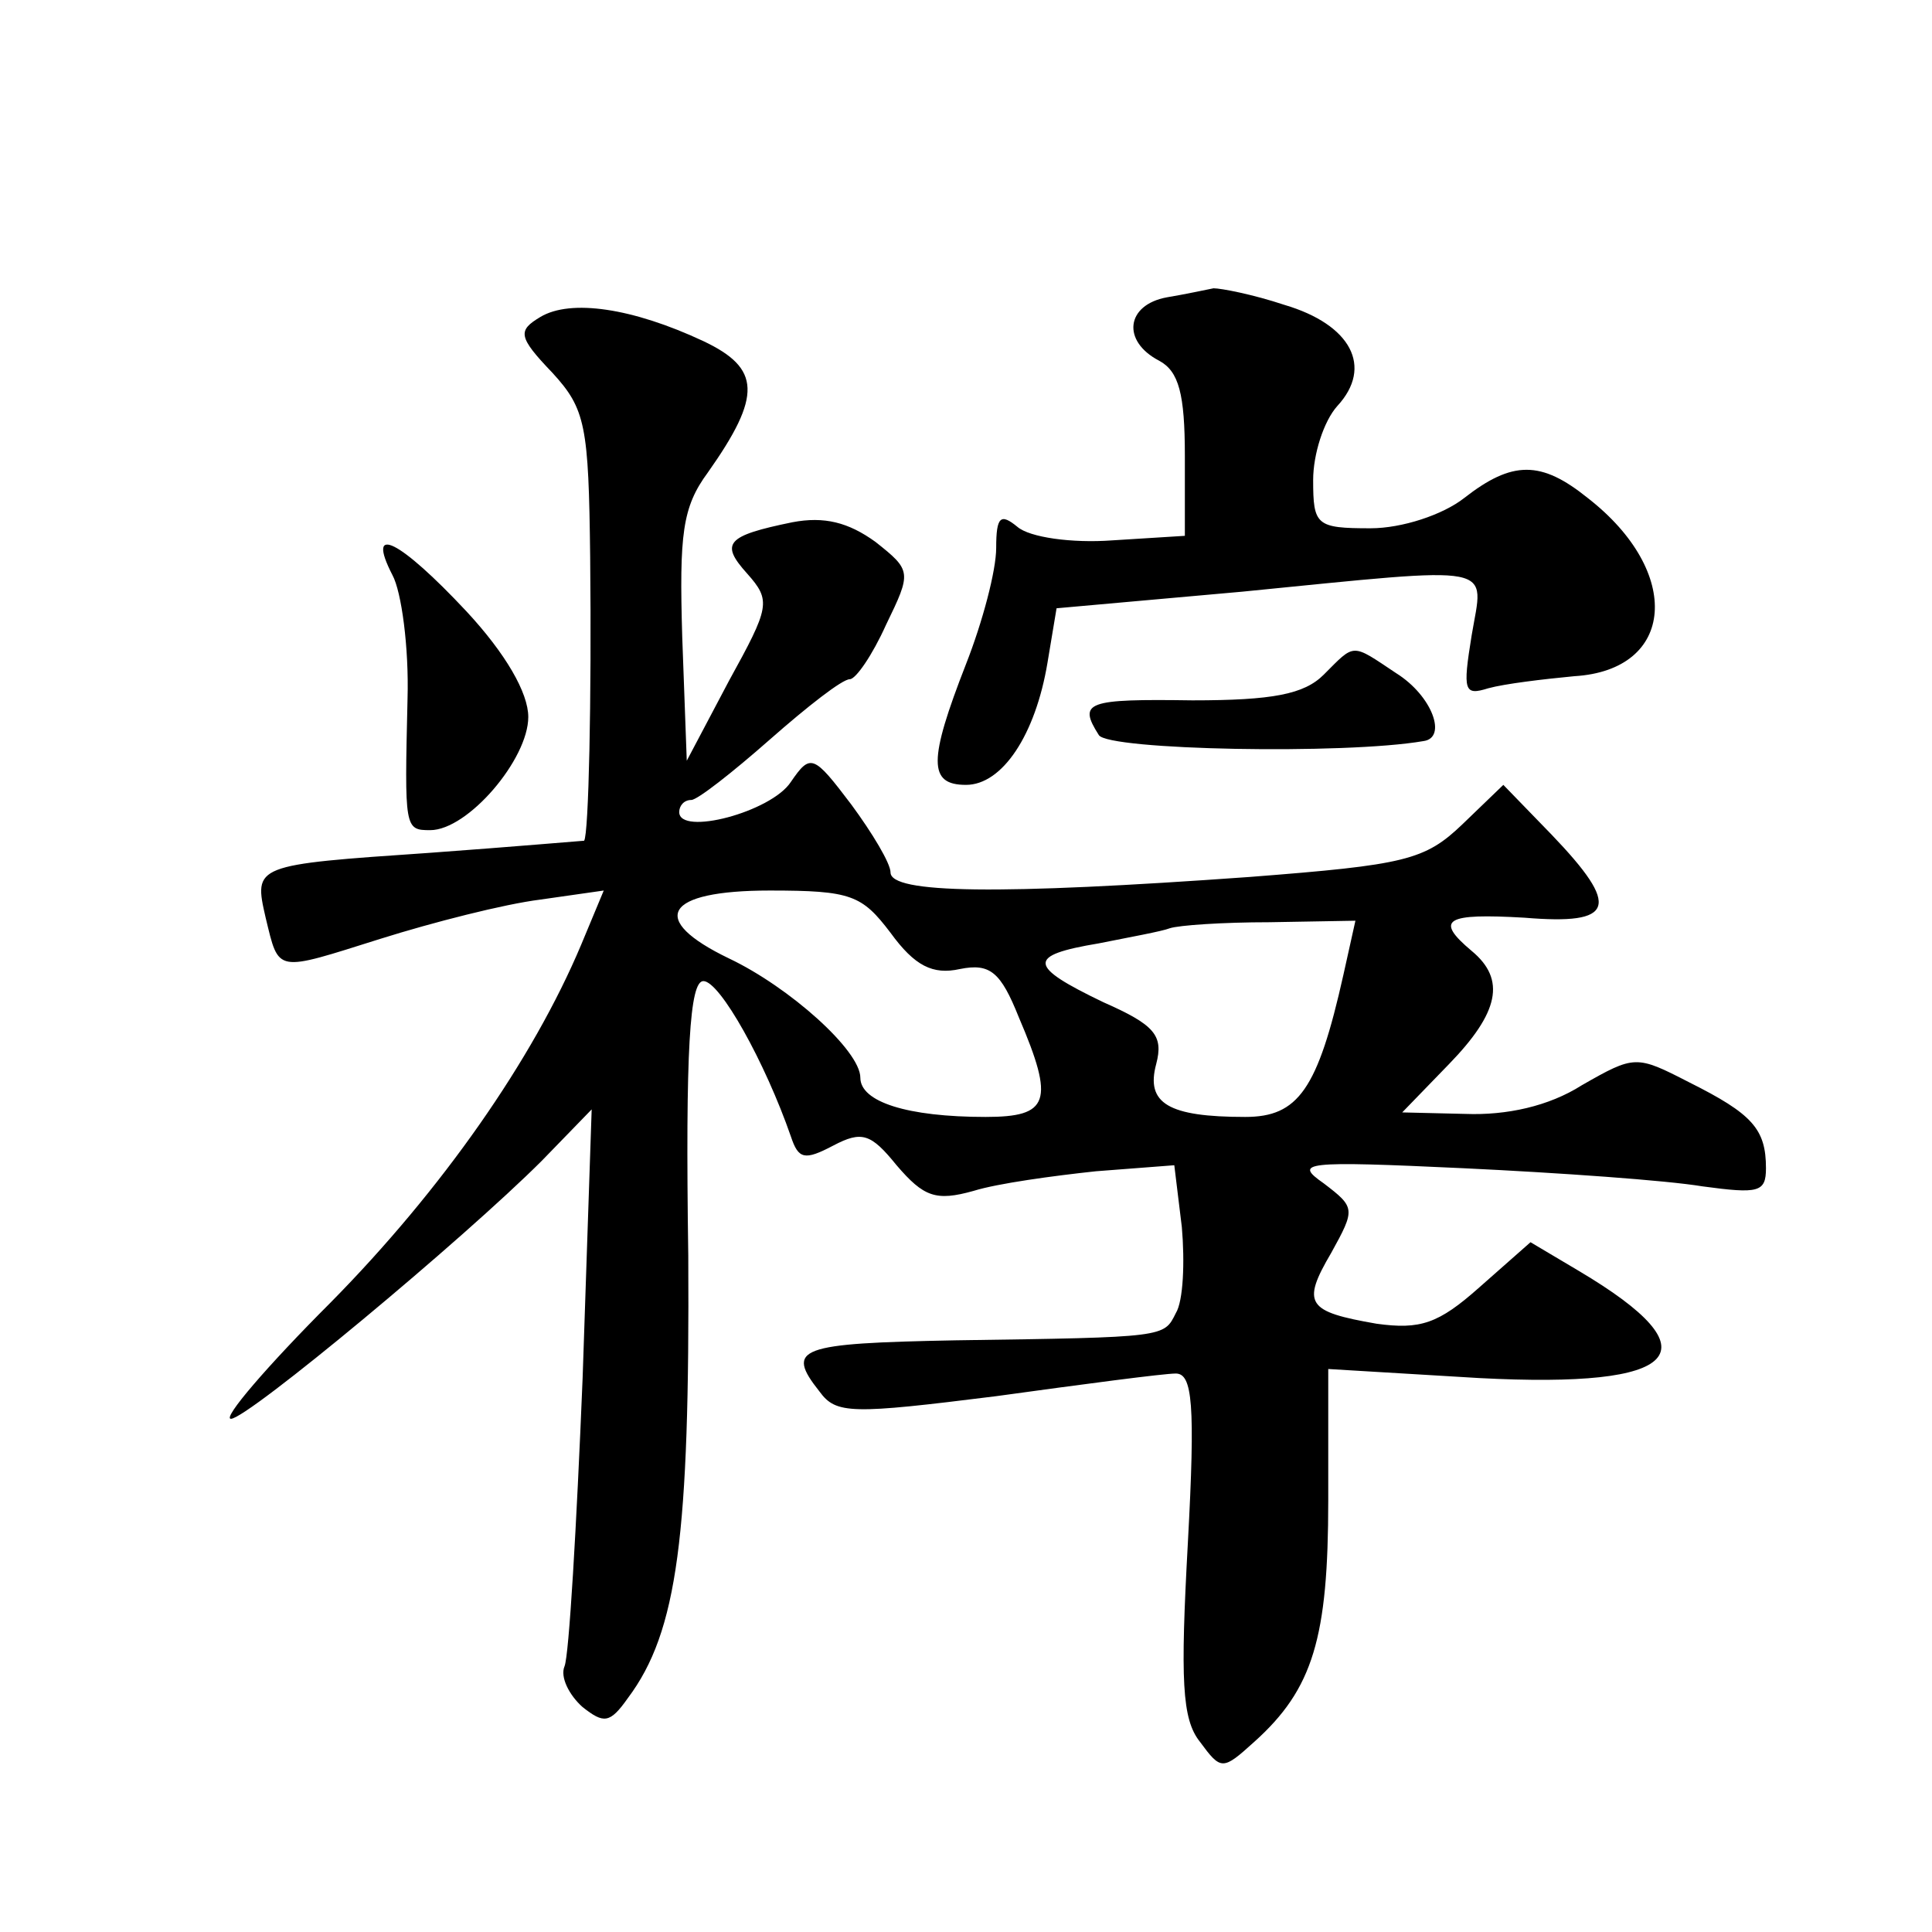 <?xml version="1.0" standalone="no"?>
<!DOCTYPE svg PUBLIC "-//W3C//DTD SVG 20010904//EN"
 "http://www.w3.org/TR/2001/REC-SVG-20010904/DTD/svg10.dtd">
<svg version="1.0" xmlns="http://www.w3.org/2000/svg"
 width="128pt" height="128pt" viewBox="0 0 128 128"
 preserveAspectRatio="xMidYMid meet">
<g transform="translate(0,128) scale(0.1,-0.1)"
fill="#0" stroke="none">
<path d="M773 1083 c-27 -5 -30 -29 -5 -42 13 -7 17 -22 17 -63 l0 -53 -48 -3 c-27
-2 -55 2 -63 9 -11 9 -14 7 -14 -14 0 -15 -9 -49 -20 -77 -25 -64 -25 -80 0 -80
24 0 46 33 54 81 l6 36 123 11 c172 17 160 19 152 -29 -6 -37 -5 -40 11 -35 11
3 36 6 57 8 67 4 72 69 9 118 -31 25 -50 25 -82 0 -14 -11 -41 -20 -62 -20 -36
0 -38 2 -38 32 0 17 7 39 16 49 24 26 9 54 -35 67 -21 7 -42 11 -47 11 -5 -1 -19
-4 -31 -6z M358 1070 c-15 -9 -15 -13 8 -37 22 -24 24 -35 25 -122 1 -95 -1 -184
-4 -188 -1 0 -47 -4 -102 -8 -117 -8 -117 -8 -109 -43 9 -37 6 -36 76 -14 35 11
82 23 106 26 l42 6 -15 -36 c-32 -76 -92 -162 -166 -237 -42 -42 -72 -77 -66 -77
11 0 154 119 206 171 l33 34 -6 -178 c-4 -98 -9 -184 -12 -191 -3 -7 3 -19 12 -27
14 -11 18 -11 30 6 33 44 41 108 40 293 -2 137 1 182 10 182 11 0 41 -54 58 -103
5 -15 9 -16 28 -6 19 10 25 8 42 -13 18 -21 26 -24 51 -17 16 5 53 10 81 13 l52
4 5 -41 c2 -23 1 -49 -4 -57 -8 -16 -6 -16 -146 -18 -104 -2 -113 -5 -90 -34 11
-15 21 -15 117 -3 58 8 111 15 119 15 11 0 13 -20 8 -112 -5 -91 -4 -117 8 -132
14 -19 15 -19 36 0 39 35 49 69 49 160 l0 87 100 -6 c134 -7 157 17 66 71 l-32
19 -34 -30 c-27 -24 -39 -28 -68 -24 -46 8 -50 13 -30 47 16 29 16 30 -5 46 -20
14 -14 15 93 10 63 -3 134 -8 158 -12 37 -5 42 -4 42 12 0 26 -9 36 -51 57 -35
18 -36 18 -71 -2 -22 -14 -50 -20 -77 -19 l-42 1 31 32 c33 34 38 56 15 75 -25
21 -17 25 35 22 60 -5 64 7 18 55 l-32 33 -27 -26 c-25 -24 -38 -27 -141 -35 -167
-12 -238 -11 -238 3 0 6 -12 26 -26 45 -25 33 -27 34 -40 15 -13 -20 -74 -36 -74
-20 0 4 3 8 8 8 4 0 27 18 52 40 25 22 48 40 53 40 4 0 15 16 24 36 17 35 17 36
-7 55 -18 13 -34 17 -55 13 -44 -9 -48 -14 -30 -34 16 -18 15 -22 -12 -71 l-28
-53 -3 82 c-2 68 0 86 17 109 36 51 35 69 -3 87 -47 22 -88 28 -108 16z m232 -408
c16 -22 28 -28 46 -24 20 4 27 -2 39 -32 24 -56 20 -66 -22 -66 -52 0 -83 10 -83
26 0 18 -47 60 -87 79 -54 26 -43 45 27 45 54 0 61 -3 80 -28z m300 -28 c-17 -76
-30 -94 -65 -94 -51 0 -66 9 -59 35 5 19 -1 26 -35 41 -50 24 -51 31 -3 39 20 4
42 8 47 10 6 2 35 4 66 4 l57 1 -8 -36z M260 899 c6 -11 11 -48 10 -82 -2 -86 -2
-87 15 -87 25 0 65 47 65 75 0 16 -15 42 -41 70 -44 47 -67 59 -49 24z M877 833
c-13 -13 -34 -17 -87 -17 -70 1 -76 -1 -62 -23 6 -10 163 -13 215 -4 16 2 6 30
-18 45 -30 20 -27 20 -48 -1z"/>
</g>
</svg>
